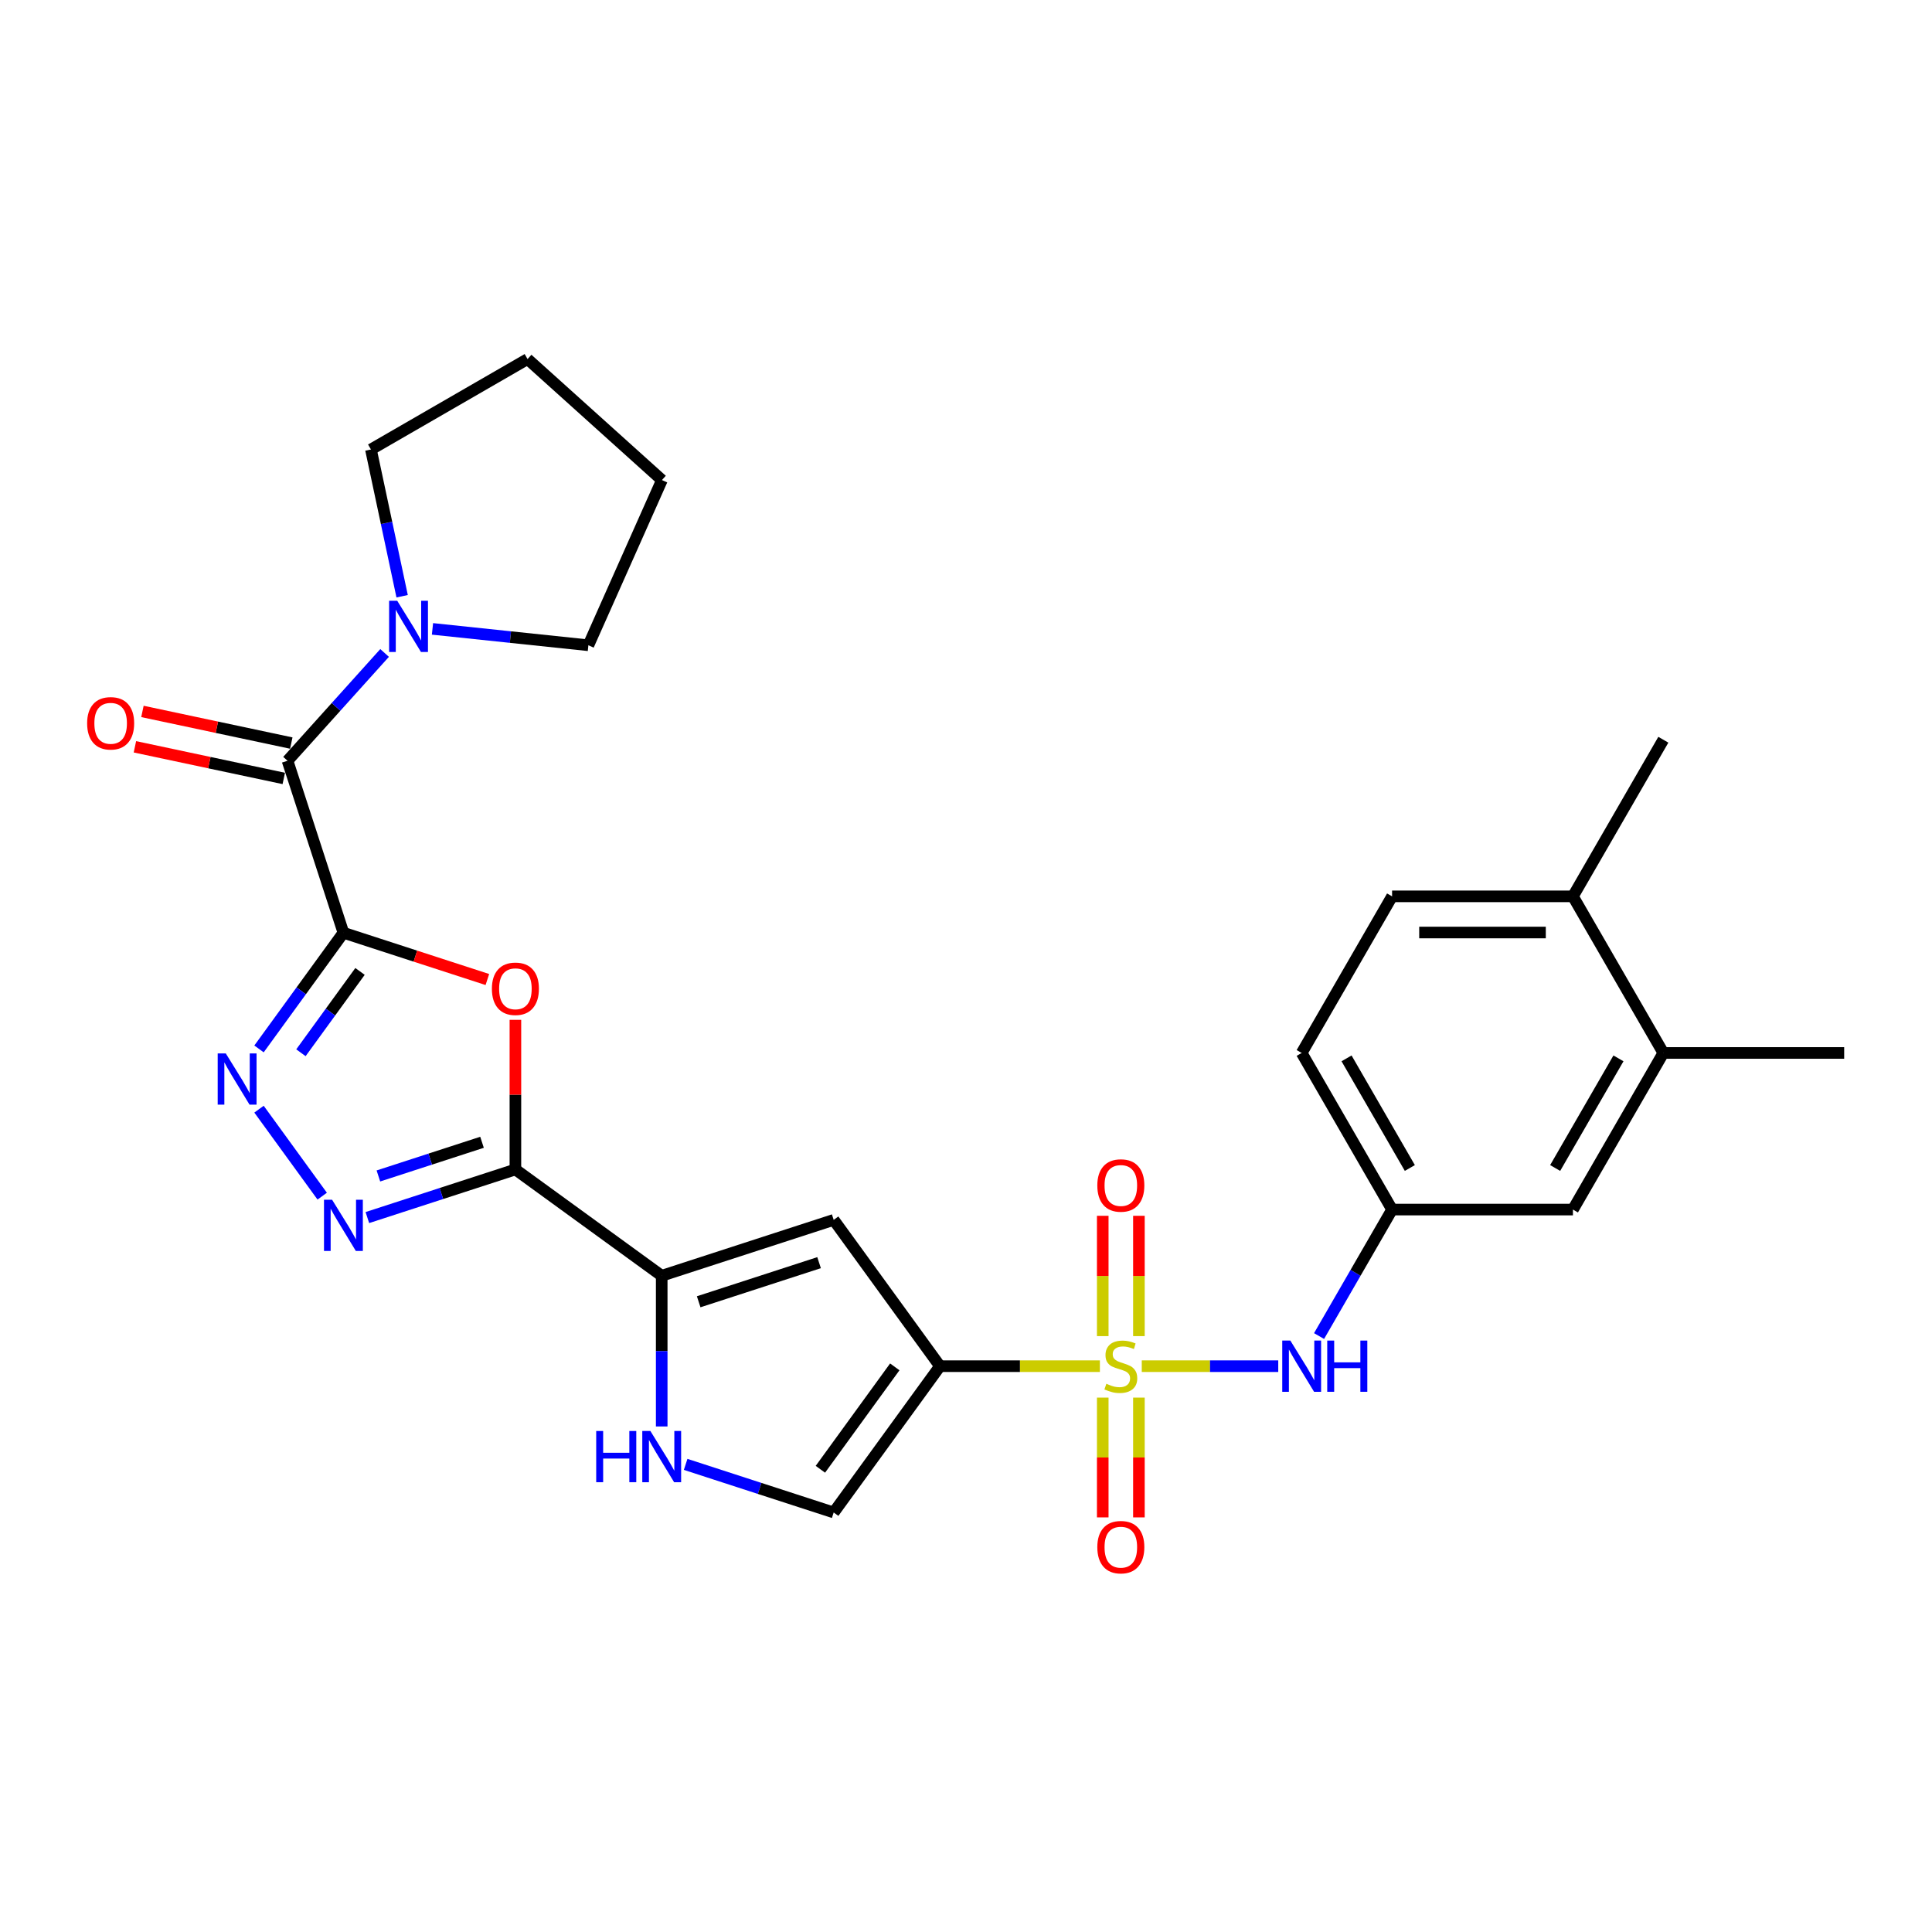<?xml version='1.0' encoding='iso-8859-1'?>
<svg version='1.1' baseProfile='full'
              xmlns='http://www.w3.org/2000/svg'
                      xmlns:rdkit='http://www.rdkit.org/xml'
                      xmlns:xlink='http://www.w3.org/1999/xlink'
                  xml:space='preserve'
width='1000px' height='1000px' viewBox='0 0 1000 1000'>
<!-- END OF HEADER -->
<rect style='opacity:1.0;fill:#FFFFFF;stroke:none' width='1000' height='1000' x='0' y='0'> </rect>
<path class='bond-1' d='M 569.299,707.133 L 527.918,707.133' style='fill:none;fill-rule:evenodd;stroke:#CCCC00;stroke-width:6px;stroke-linecap:butt;stroke-linejoin:miter;stroke-opacity:1' />
<path class='bond-1' d='M 527.918,707.133 L 486.536,707.133' style='fill:none;fill-rule:evenodd;stroke:#000000;stroke-width:6px;stroke-linecap:butt;stroke-linejoin:miter;stroke-opacity:1' />
<path class='bond-11' d='M 590.977,707.133 L 626.298,707.133' style='fill:none;fill-rule:evenodd;stroke:#CCCC00;stroke-width:6px;stroke-linecap:butt;stroke-linejoin:miter;stroke-opacity:1' />
<path class='bond-11' d='M 626.298,707.133 L 661.618,707.133' style='fill:none;fill-rule:evenodd;stroke:#0000FF;stroke-width:6px;stroke-linecap:butt;stroke-linejoin:miter;stroke-opacity:1' />
<path class='bond-13' d='M 589.498,691.576 L 589.498,660.437' style='fill:none;fill-rule:evenodd;stroke:#CCCC00;stroke-width:6px;stroke-linecap:butt;stroke-linejoin:miter;stroke-opacity:1' />
<path class='bond-13' d='M 589.498,660.437 L 589.498,629.297' style='fill:none;fill-rule:evenodd;stroke:#FF0000;stroke-width:6px;stroke-linecap:butt;stroke-linejoin:miter;stroke-opacity:1' />
<path class='bond-13' d='M 570.778,691.576 L 570.778,660.437' style='fill:none;fill-rule:evenodd;stroke:#CCCC00;stroke-width:6px;stroke-linecap:butt;stroke-linejoin:miter;stroke-opacity:1' />
<path class='bond-13' d='M 570.778,660.437 L 570.778,629.297' style='fill:none;fill-rule:evenodd;stroke:#FF0000;stroke-width:6px;stroke-linecap:butt;stroke-linejoin:miter;stroke-opacity:1' />
<path class='bond-14' d='M 570.778,723.401 L 570.778,754.399' style='fill:none;fill-rule:evenodd;stroke:#CCCC00;stroke-width:6px;stroke-linecap:butt;stroke-linejoin:miter;stroke-opacity:1' />
<path class='bond-14' d='M 570.778,754.399 L 570.778,785.397' style='fill:none;fill-rule:evenodd;stroke:#FF0000;stroke-width:6px;stroke-linecap:butt;stroke-linejoin:miter;stroke-opacity:1' />
<path class='bond-14' d='M 589.498,723.401 L 589.498,754.399' style='fill:none;fill-rule:evenodd;stroke:#CCCC00;stroke-width:6px;stroke-linecap:butt;stroke-linejoin:miter;stroke-opacity:1' />
<path class='bond-14' d='M 589.498,754.399 L 589.498,785.397' style='fill:none;fill-rule:evenodd;stroke:#FF0000;stroke-width:6px;stroke-linecap:butt;stroke-linejoin:miter;stroke-opacity:1' />
<path class='bond-0' d='M 177.752,482.787 L 215.008,494.893' style='fill:none;fill-rule:evenodd;stroke:#000000;stroke-width:6px;stroke-linecap:butt;stroke-linejoin:miter;stroke-opacity:1' />
<path class='bond-0' d='M 215.008,494.893 L 252.264,506.998' style='fill:none;fill-rule:evenodd;stroke:#FF0000;stroke-width:6px;stroke-linecap:butt;stroke-linejoin:miter;stroke-opacity:1' />
<path class='bond-8' d='M 177.752,482.787 L 148.827,393.767' style='fill:none;fill-rule:evenodd;stroke:#000000;stroke-width:6px;stroke-linecap:butt;stroke-linejoin:miter;stroke-opacity:1' />
<path class='bond-30' d='M 177.752,482.787 L 155.908,512.853' style='fill:none;fill-rule:evenodd;stroke:#000000;stroke-width:6px;stroke-linecap:butt;stroke-linejoin:miter;stroke-opacity:1' />
<path class='bond-30' d='M 155.908,512.853 L 134.064,542.919' style='fill:none;fill-rule:evenodd;stroke:#0000FF;stroke-width:6px;stroke-linecap:butt;stroke-linejoin:miter;stroke-opacity:1' />
<path class='bond-30' d='M 186.344,502.811 L 171.053,523.857' style='fill:none;fill-rule:evenodd;stroke:#000000;stroke-width:6px;stroke-linecap:butt;stroke-linejoin:miter;stroke-opacity:1' />
<path class='bond-30' d='M 171.053,523.857 L 155.762,544.903' style='fill:none;fill-rule:evenodd;stroke:#0000FF;stroke-width:6px;stroke-linecap:butt;stroke-linejoin:miter;stroke-opacity:1' />
<path class='bond-7' d='M 486.536,707.133 L 431.518,631.407' style='fill:none;fill-rule:evenodd;stroke:#000000;stroke-width:6px;stroke-linecap:butt;stroke-linejoin:miter;stroke-opacity:1' />
<path class='bond-10' d='M 486.536,707.133 L 431.518,782.858' style='fill:none;fill-rule:evenodd;stroke:#000000;stroke-width:6px;stroke-linecap:butt;stroke-linejoin:miter;stroke-opacity:1' />
<path class='bond-10' d='M 463.139,707.488 L 424.626,760.496' style='fill:none;fill-rule:evenodd;stroke:#000000;stroke-width:6px;stroke-linecap:butt;stroke-linejoin:miter;stroke-opacity:1' />
<path class='bond-2' d='M 266.772,605.314 L 342.498,660.332' style='fill:none;fill-rule:evenodd;stroke:#000000;stroke-width:6px;stroke-linecap:butt;stroke-linejoin:miter;stroke-opacity:1' />
<path class='bond-3' d='M 266.772,605.314 L 266.772,566.591' style='fill:none;fill-rule:evenodd;stroke:#000000;stroke-width:6px;stroke-linecap:butt;stroke-linejoin:miter;stroke-opacity:1' />
<path class='bond-3' d='M 266.772,566.591 L 266.772,527.868' style='fill:none;fill-rule:evenodd;stroke:#FF0000;stroke-width:6px;stroke-linecap:butt;stroke-linejoin:miter;stroke-opacity:1' />
<path class='bond-5' d='M 266.772,605.314 L 228.458,617.763' style='fill:none;fill-rule:evenodd;stroke:#000000;stroke-width:6px;stroke-linecap:butt;stroke-linejoin:miter;stroke-opacity:1' />
<path class='bond-5' d='M 228.458,617.763 L 190.145,630.212' style='fill:none;fill-rule:evenodd;stroke:#0000FF;stroke-width:6px;stroke-linecap:butt;stroke-linejoin:miter;stroke-opacity:1' />
<path class='bond-5' d='M 249.493,591.244 L 222.674,599.959' style='fill:none;fill-rule:evenodd;stroke:#000000;stroke-width:6px;stroke-linecap:butt;stroke-linejoin:miter;stroke-opacity:1' />
<path class='bond-5' d='M 222.674,599.959 L 195.854,608.673' style='fill:none;fill-rule:evenodd;stroke:#0000FF;stroke-width:6px;stroke-linecap:butt;stroke-linejoin:miter;stroke-opacity:1' />
<path class='bond-4' d='M 134.064,574.107 L 166.772,619.126' style='fill:none;fill-rule:evenodd;stroke:#0000FF;stroke-width:6px;stroke-linecap:butt;stroke-linejoin:miter;stroke-opacity:1' />
<path class='bond-6' d='M 342.498,660.332 L 431.518,631.407' style='fill:none;fill-rule:evenodd;stroke:#000000;stroke-width:6px;stroke-linecap:butt;stroke-linejoin:miter;stroke-opacity:1' />
<path class='bond-6' d='M 361.636,673.797 L 423.95,653.55' style='fill:none;fill-rule:evenodd;stroke:#000000;stroke-width:6px;stroke-linecap:butt;stroke-linejoin:miter;stroke-opacity:1' />
<path class='bond-28' d='M 342.498,660.332 L 342.498,699.335' style='fill:none;fill-rule:evenodd;stroke:#000000;stroke-width:6px;stroke-linecap:butt;stroke-linejoin:miter;stroke-opacity:1' />
<path class='bond-28' d='M 342.498,699.335 L 342.498,738.339' style='fill:none;fill-rule:evenodd;stroke:#0000FF;stroke-width:6px;stroke-linecap:butt;stroke-linejoin:miter;stroke-opacity:1' />
<path class='bond-12' d='M 148.827,393.767 L 173.947,365.869' style='fill:none;fill-rule:evenodd;stroke:#000000;stroke-width:6px;stroke-linecap:butt;stroke-linejoin:miter;stroke-opacity:1' />
<path class='bond-12' d='M 173.947,365.869 L 199.066,337.971' style='fill:none;fill-rule:evenodd;stroke:#0000FF;stroke-width:6px;stroke-linecap:butt;stroke-linejoin:miter;stroke-opacity:1' />
<path class='bond-17' d='M 150.773,384.611 L 112.249,376.423' style='fill:none;fill-rule:evenodd;stroke:#000000;stroke-width:6px;stroke-linecap:butt;stroke-linejoin:miter;stroke-opacity:1' />
<path class='bond-17' d='M 112.249,376.423 L 73.725,368.234' style='fill:none;fill-rule:evenodd;stroke:#FF0000;stroke-width:6px;stroke-linecap:butt;stroke-linejoin:miter;stroke-opacity:1' />
<path class='bond-17' d='M 146.881,402.922 L 108.357,394.734' style='fill:none;fill-rule:evenodd;stroke:#000000;stroke-width:6px;stroke-linecap:butt;stroke-linejoin:miter;stroke-opacity:1' />
<path class='bond-17' d='M 108.357,394.734 L 69.833,386.545' style='fill:none;fill-rule:evenodd;stroke:#FF0000;stroke-width:6px;stroke-linecap:butt;stroke-linejoin:miter;stroke-opacity:1' />
<path class='bond-9' d='M 354.891,757.96 L 393.205,770.409' style='fill:none;fill-rule:evenodd;stroke:#0000FF;stroke-width:6px;stroke-linecap:butt;stroke-linejoin:miter;stroke-opacity:1' />
<path class='bond-9' d='M 393.205,770.409 L 431.518,782.858' style='fill:none;fill-rule:evenodd;stroke:#000000;stroke-width:6px;stroke-linecap:butt;stroke-linejoin:miter;stroke-opacity:1' />
<path class='bond-16' d='M 682.743,691.538 L 701.642,658.805' style='fill:none;fill-rule:evenodd;stroke:#0000FF;stroke-width:6px;stroke-linecap:butt;stroke-linejoin:miter;stroke-opacity:1' />
<path class='bond-16' d='M 701.642,658.805 L 720.541,626.071' style='fill:none;fill-rule:evenodd;stroke:#000000;stroke-width:6px;stroke-linecap:butt;stroke-linejoin:miter;stroke-opacity:1' />
<path class='bond-22' d='M 208.144,308.613 L 200.071,270.632' style='fill:none;fill-rule:evenodd;stroke:#0000FF;stroke-width:6px;stroke-linecap:butt;stroke-linejoin:miter;stroke-opacity:1' />
<path class='bond-22' d='M 200.071,270.632 L 191.998,232.651' style='fill:none;fill-rule:evenodd;stroke:#000000;stroke-width:6px;stroke-linecap:butt;stroke-linejoin:miter;stroke-opacity:1' />
<path class='bond-23' d='M 223.852,325.51 L 264.2,329.75' style='fill:none;fill-rule:evenodd;stroke:#0000FF;stroke-width:6px;stroke-linecap:butt;stroke-linejoin:miter;stroke-opacity:1' />
<path class='bond-23' d='M 264.2,329.75 L 304.548,333.991' style='fill:none;fill-rule:evenodd;stroke:#000000;stroke-width:6px;stroke-linecap:butt;stroke-linejoin:miter;stroke-opacity:1' />
<path class='bond-15' d='M 860.944,545.009 L 814.143,626.071' style='fill:none;fill-rule:evenodd;stroke:#000000;stroke-width:6px;stroke-linecap:butt;stroke-linejoin:miter;stroke-opacity:1' />
<path class='bond-15' d='M 837.711,547.808 L 804.951,604.552' style='fill:none;fill-rule:evenodd;stroke:#000000;stroke-width:6px;stroke-linecap:butt;stroke-linejoin:miter;stroke-opacity:1' />
<path class='bond-24' d='M 860.944,545.009 L 954.545,545.009' style='fill:none;fill-rule:evenodd;stroke:#000000;stroke-width:6px;stroke-linecap:butt;stroke-linejoin:miter;stroke-opacity:1' />
<path class='bond-29' d='M 860.944,545.009 L 814.143,463.948' style='fill:none;fill-rule:evenodd;stroke:#000000;stroke-width:6px;stroke-linecap:butt;stroke-linejoin:miter;stroke-opacity:1' />
<path class='bond-18' d='M 720.541,626.071 L 814.143,626.071' style='fill:none;fill-rule:evenodd;stroke:#000000;stroke-width:6px;stroke-linecap:butt;stroke-linejoin:miter;stroke-opacity:1' />
<path class='bond-21' d='M 720.541,626.071 L 673.74,545.009' style='fill:none;fill-rule:evenodd;stroke:#000000;stroke-width:6px;stroke-linecap:butt;stroke-linejoin:miter;stroke-opacity:1' />
<path class='bond-21' d='M 729.733,604.552 L 696.972,547.808' style='fill:none;fill-rule:evenodd;stroke:#000000;stroke-width:6px;stroke-linecap:butt;stroke-linejoin:miter;stroke-opacity:1' />
<path class='bond-19' d='M 814.143,463.948 L 720.541,463.948' style='fill:none;fill-rule:evenodd;stroke:#000000;stroke-width:6px;stroke-linecap:butt;stroke-linejoin:miter;stroke-opacity:1' />
<path class='bond-19' d='M 800.102,482.668 L 734.581,482.668' style='fill:none;fill-rule:evenodd;stroke:#000000;stroke-width:6px;stroke-linecap:butt;stroke-linejoin:miter;stroke-opacity:1' />
<path class='bond-25' d='M 814.143,463.948 L 860.944,382.886' style='fill:none;fill-rule:evenodd;stroke:#000000;stroke-width:6px;stroke-linecap:butt;stroke-linejoin:miter;stroke-opacity:1' />
<path class='bond-20' d='M 720.541,463.948 L 673.74,545.009' style='fill:none;fill-rule:evenodd;stroke:#000000;stroke-width:6px;stroke-linecap:butt;stroke-linejoin:miter;stroke-opacity:1' />
<path class='bond-26' d='M 191.998,232.651 L 273.06,185.85' style='fill:none;fill-rule:evenodd;stroke:#000000;stroke-width:6px;stroke-linecap:butt;stroke-linejoin:miter;stroke-opacity:1' />
<path class='bond-27' d='M 304.548,333.991 L 342.619,248.482' style='fill:none;fill-rule:evenodd;stroke:#000000;stroke-width:6px;stroke-linecap:butt;stroke-linejoin:miter;stroke-opacity:1' />
<path class='bond-31' d='M 273.06,185.85 L 342.619,248.482' style='fill:none;fill-rule:evenodd;stroke:#000000;stroke-width:6px;stroke-linecap:butt;stroke-linejoin:miter;stroke-opacity:1' />
<path  class='atom-0' d='M 572.65 716.231
Q 572.949 716.343, 574.185 716.867
Q 575.421 717.391, 576.768 717.728
Q 578.154 718.028, 579.502 718.028
Q 582.01 718.028, 583.47 716.83
Q 584.931 715.594, 584.931 713.46
Q 584.931 712, 584.182 711.101
Q 583.47 710.203, 582.347 709.716
Q 581.224 709.229, 579.352 708.668
Q 576.993 707.956, 575.57 707.282
Q 574.185 706.608, 573.174 705.186
Q 572.201 703.763, 572.201 701.367
Q 572.201 698.034, 574.447 695.975
Q 576.731 693.916, 581.224 693.916
Q 584.294 693.916, 587.776 695.376
L 586.915 698.259
Q 583.732 696.949, 581.336 696.949
Q 578.753 696.949, 577.33 698.034
Q 575.907 699.083, 575.945 700.917
Q 575.945 702.34, 576.656 703.201
Q 577.405 704.062, 578.453 704.549
Q 579.539 705.036, 581.336 705.597
Q 583.732 706.346, 585.155 707.095
Q 586.578 707.844, 587.589 709.379
Q 588.637 710.877, 588.637 713.46
Q 588.637 717.129, 586.166 719.114
Q 583.732 721.06, 579.651 721.06
Q 577.293 721.06, 575.495 720.536
Q 573.736 720.05, 571.639 719.188
L 572.65 716.231
' fill='#CCCC00'/>
<path  class='atom-4' d='M 254.604 511.787
Q 254.604 505.422, 257.749 501.865
Q 260.894 498.308, 266.772 498.308
Q 272.651 498.308, 275.796 501.865
Q 278.941 505.422, 278.941 511.787
Q 278.941 518.227, 275.758 521.896
Q 272.576 525.528, 266.772 525.528
Q 260.932 525.528, 257.749 521.896
Q 254.604 518.264, 254.604 511.787
M 266.772 522.532
Q 270.816 522.532, 272.988 519.837
Q 275.197 517.103, 275.197 511.787
Q 275.197 506.583, 272.988 503.962
Q 270.816 501.303, 266.772 501.303
Q 262.729 501.303, 260.52 503.924
Q 258.348 506.545, 258.348 511.787
Q 258.348 517.141, 260.52 519.837
Q 262.729 522.532, 266.772 522.532
' fill='#FF0000'/>
<path  class='atom-5' d='M 116.874 545.259
L 125.561 559.299
Q 126.422 560.684, 127.807 563.193
Q 129.192 565.702, 129.267 565.851
L 129.267 545.259
L 132.787 545.259
L 132.787 571.767
L 129.155 571.767
L 119.832 556.416
Q 118.747 554.619, 117.586 552.56
Q 116.463 550.501, 116.126 549.864
L 116.126 571.767
L 112.681 571.767
L 112.681 545.259
L 116.874 545.259
' fill='#0000FF'/>
<path  class='atom-6' d='M 171.892 620.984
L 180.579 635.025
Q 181.44 636.41, 182.825 638.918
Q 184.21 641.427, 184.285 641.577
L 184.285 620.984
L 187.805 620.984
L 187.805 647.492
L 184.173 647.492
L 174.85 632.142
Q 173.764 630.345, 172.604 628.285
Q 171.48 626.226, 171.143 625.59
L 171.143 647.492
L 167.699 647.492
L 167.699 620.984
L 171.892 620.984
' fill='#0000FF'/>
<path  class='atom-10' d='M 308.595 740.679
L 312.19 740.679
L 312.19 751.949
L 325.743 751.949
L 325.743 740.679
L 329.337 740.679
L 329.337 767.187
L 325.743 767.187
L 325.743 754.944
L 312.19 754.944
L 312.19 767.187
L 308.595 767.187
L 308.595 740.679
' fill='#0000FF'/>
<path  class='atom-10' d='M 336.638 740.679
L 345.325 754.72
Q 346.186 756.105, 347.571 758.614
Q 348.956 761.122, 349.031 761.272
L 349.031 740.679
L 352.551 740.679
L 352.551 767.187
L 348.919 767.187
L 339.596 751.837
Q 338.51 750.04, 337.35 747.98
Q 336.227 745.921, 335.89 745.285
L 335.89 767.187
L 332.445 767.187
L 332.445 740.679
L 336.638 740.679
' fill='#0000FF'/>
<path  class='atom-12' d='M 667.88 693.878
L 676.567 707.919
Q 677.428 709.304, 678.813 711.813
Q 680.198 714.321, 680.273 714.471
L 680.273 693.878
L 683.793 693.878
L 683.793 720.387
L 680.161 720.387
L 670.838 705.036
Q 669.753 703.239, 668.592 701.179
Q 667.469 699.12, 667.132 698.484
L 667.132 720.387
L 663.687 720.387
L 663.687 693.878
L 667.88 693.878
' fill='#0000FF'/>
<path  class='atom-12' d='M 686.975 693.878
L 690.57 693.878
L 690.57 705.148
L 704.123 705.148
L 704.123 693.878
L 707.717 693.878
L 707.717 720.387
L 704.123 720.387
L 704.123 708.143
L 690.57 708.143
L 690.57 720.387
L 686.975 720.387
L 686.975 693.878
' fill='#0000FF'/>
<path  class='atom-13' d='M 205.6 310.953
L 214.286 324.993
Q 215.147 326.379, 216.532 328.887
Q 217.918 331.396, 217.992 331.545
L 217.992 310.953
L 221.512 310.953
L 221.512 337.461
L 217.88 337.461
L 208.557 322.11
Q 207.472 320.313, 206.311 318.254
Q 205.188 316.195, 204.851 315.558
L 204.851 337.461
L 201.406 337.461
L 201.406 310.953
L 205.6 310.953
' fill='#0000FF'/>
<path  class='atom-14' d='M 567.97 613.606
Q 567.97 607.241, 571.115 603.684
Q 574.26 600.127, 580.138 600.127
Q 586.016 600.127, 589.161 603.684
Q 592.306 607.241, 592.306 613.606
Q 592.306 620.045, 589.124 623.715
Q 585.941 627.346, 580.138 627.346
Q 574.297 627.346, 571.115 623.715
Q 567.97 620.083, 567.97 613.606
M 580.138 624.351
Q 584.182 624.351, 586.353 621.655
Q 588.562 618.922, 588.562 613.606
Q 588.562 608.401, 586.353 605.78
Q 584.182 603.122, 580.138 603.122
Q 576.095 603.122, 573.885 605.743
Q 571.714 608.364, 571.714 613.606
Q 571.714 618.96, 573.885 621.655
Q 576.095 624.351, 580.138 624.351
' fill='#FF0000'/>
<path  class='atom-15' d='M 567.97 800.809
Q 567.97 794.444, 571.115 790.887
Q 574.26 787.331, 580.138 787.331
Q 586.016 787.331, 589.161 790.887
Q 592.306 794.444, 592.306 800.809
Q 592.306 807.249, 589.124 810.918
Q 585.941 814.55, 580.138 814.55
Q 574.297 814.55, 571.115 810.918
Q 567.97 807.286, 567.97 800.809
M 580.138 811.555
Q 584.182 811.555, 586.353 808.859
Q 588.562 806.126, 588.562 800.809
Q 588.562 795.605, 586.353 792.984
Q 584.182 790.326, 580.138 790.326
Q 576.095 790.326, 573.885 792.947
Q 571.714 795.568, 571.714 800.809
Q 571.714 806.163, 573.885 808.859
Q 576.095 811.555, 580.138 811.555
' fill='#FF0000'/>
<path  class='atom-18' d='M 45.102 374.381
Q 45.102 368.016, 48.248 364.459
Q 51.393 360.902, 57.271 360.902
Q 63.149 360.902, 66.294 364.459
Q 69.439 368.016, 69.439 374.381
Q 69.439 380.821, 66.257 384.49
Q 63.074 388.121, 57.271 388.121
Q 51.43 388.121, 48.248 384.49
Q 45.102 380.858, 45.102 374.381
M 57.271 385.126
Q 61.314 385.126, 63.486 382.43
Q 65.695 379.697, 65.695 374.381
Q 65.695 369.176, 63.486 366.556
Q 61.314 363.897, 57.271 363.897
Q 53.227 363.897, 51.018 366.518
Q 48.847 369.139, 48.847 374.381
Q 48.847 379.735, 51.018 382.43
Q 53.227 385.126, 57.271 385.126
' fill='#FF0000'/>
</svg>
